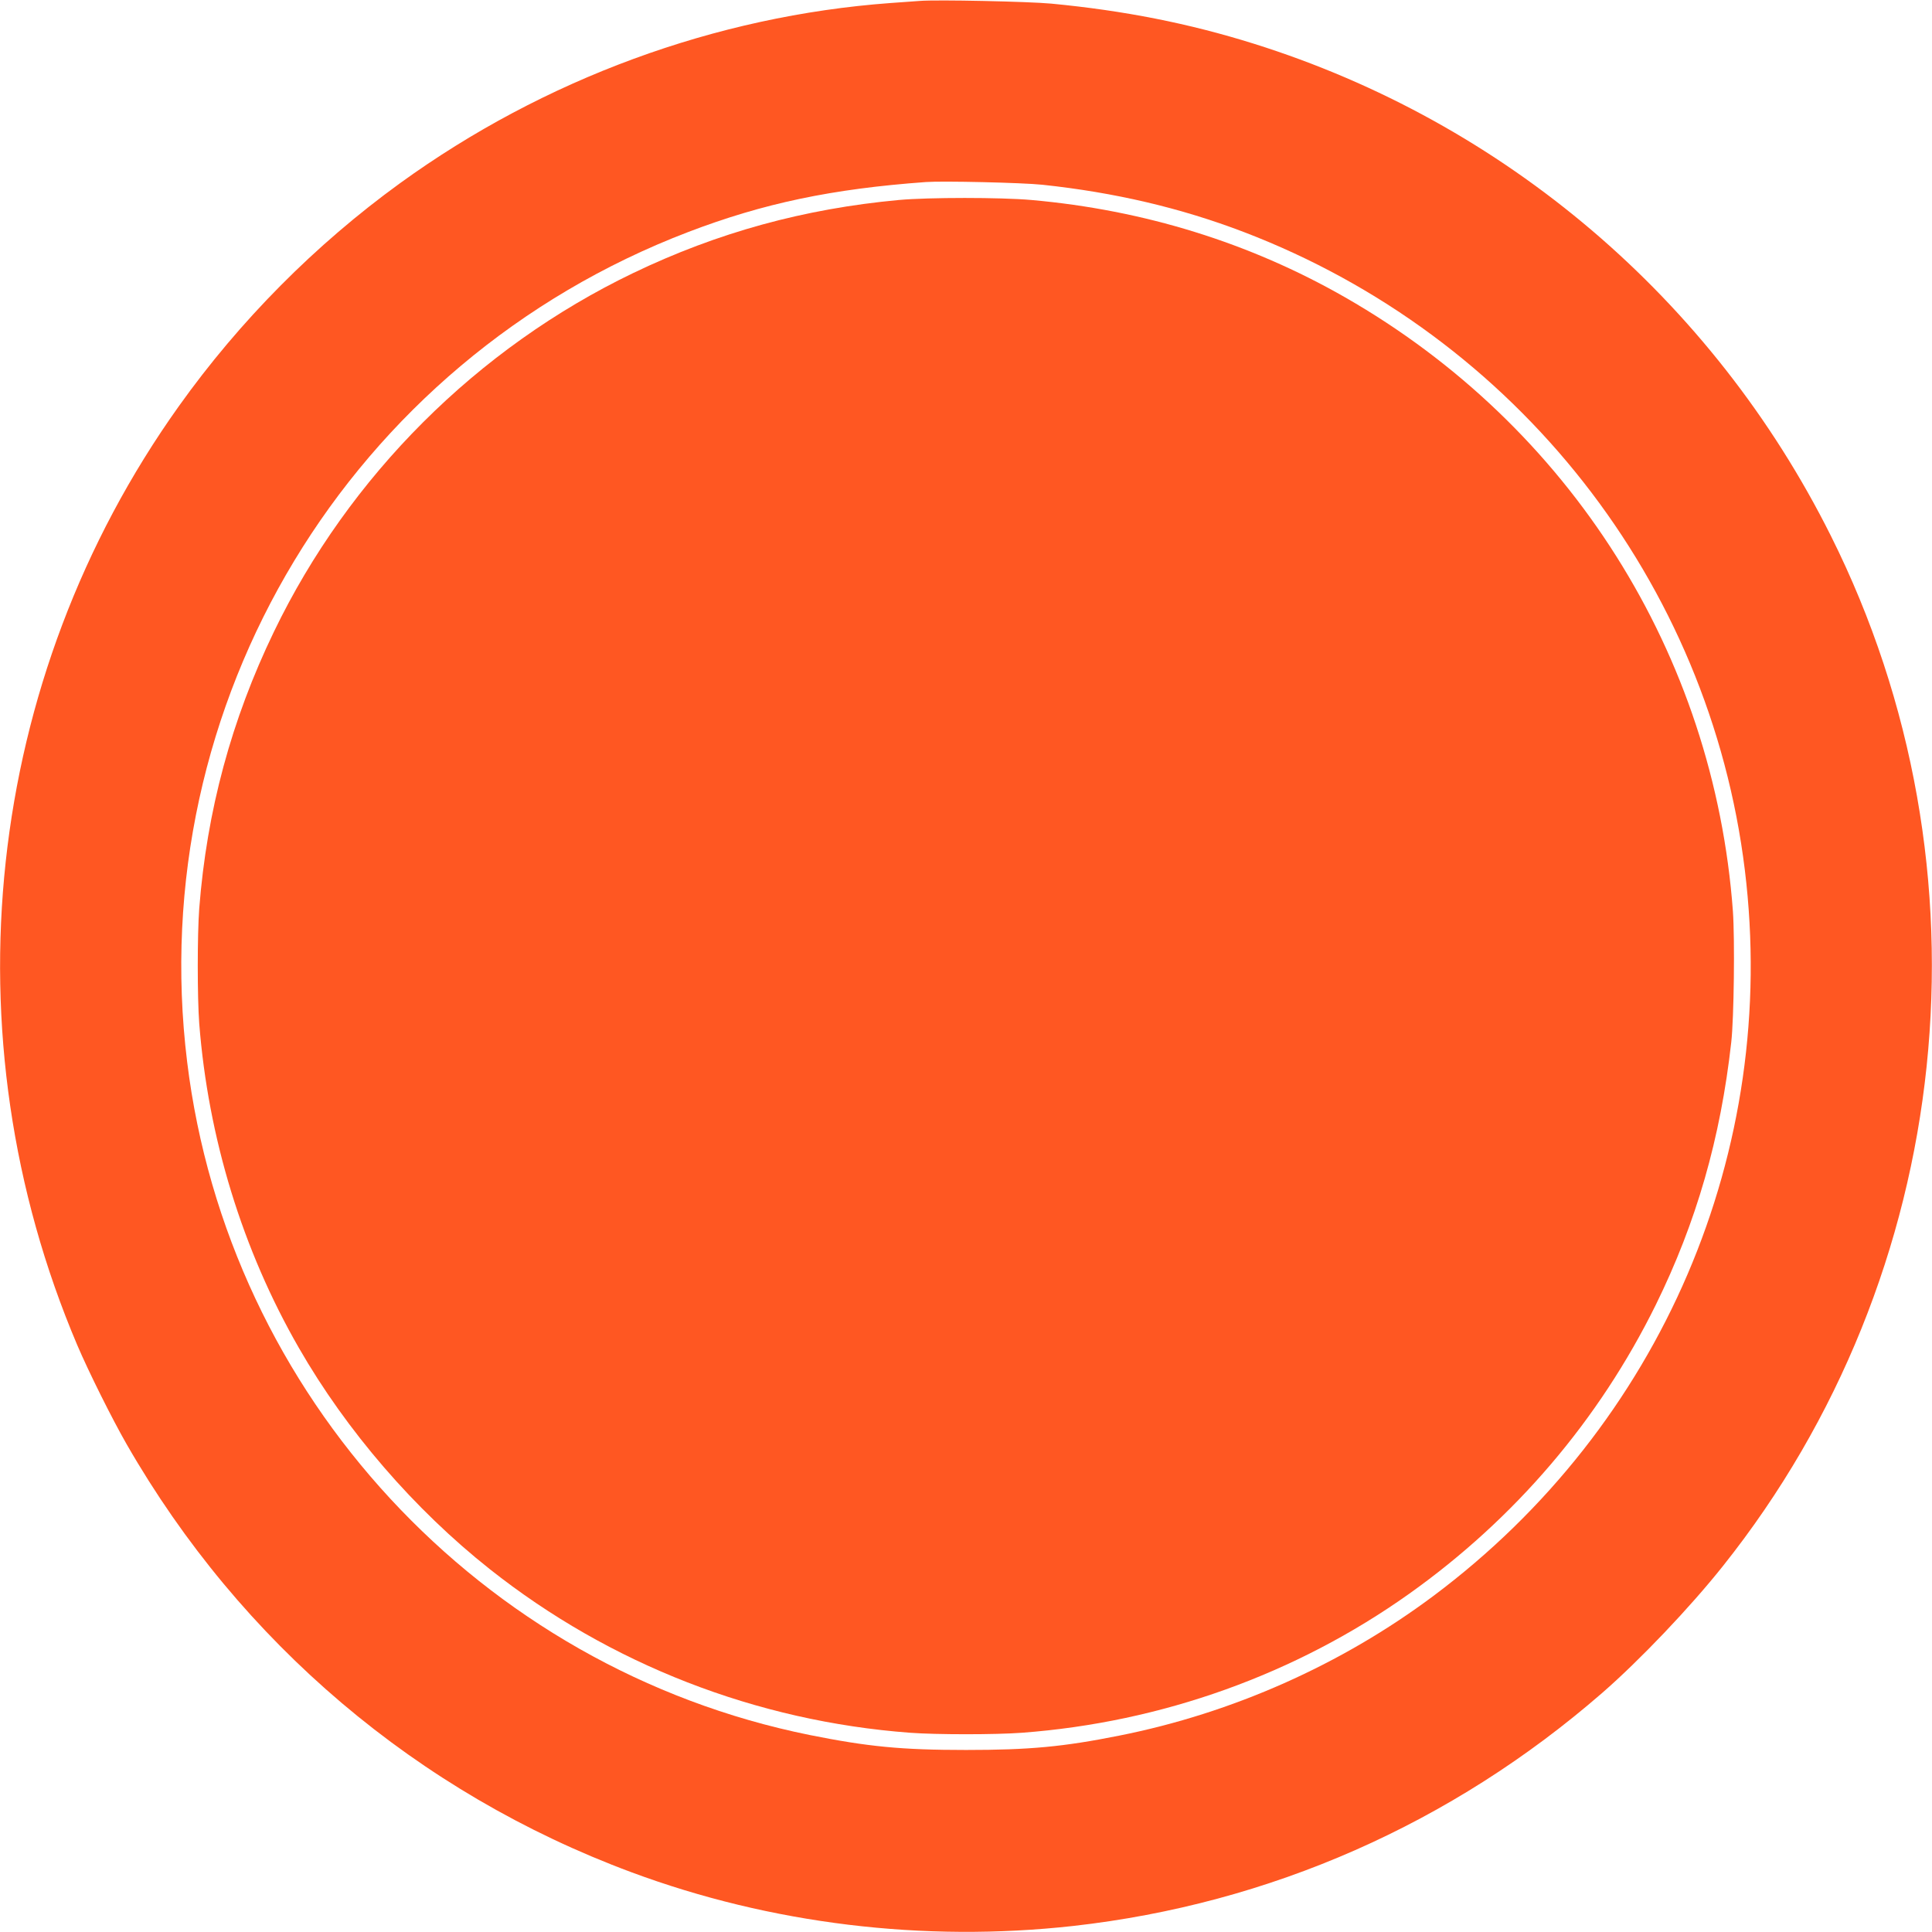 <?xml version="1.0" standalone="no"?>
<!DOCTYPE svg PUBLIC "-//W3C//DTD SVG 20010904//EN"
 "http://www.w3.org/TR/2001/REC-SVG-20010904/DTD/svg10.dtd">
<svg version="1.0" xmlns="http://www.w3.org/2000/svg"
 width="1280pt" height="1280pt" viewBox="0 0 1280 1280"
 preserveAspectRatio="xMidYMid meet">
<g transform="translate(0,1280) scale(0.1,-0.1)"
fill="#ff5722" stroke="none">
<path d="M6095 12794 c-27 -2 -115 -8 -195 -14 -1158 -85 -2296 -503 -3250
-1194 -561 -407 -1060 -909 -1465 -1477 -1290 -1808 -1545 -4169 -673 -6221
75 -176 232 -491 328 -658 755 -1314 1927 -2308 3343 -2834 923 -343 1937
-466 2927 -356 1302 146 2508 677 3505 1544 248 216 581 565 801 842 1539
1932 1819 4616 713 6826 -783 1565 -2160 2738 -3824 3259 -428 134 -858 219
-1340 265 -150 14 -756 27 -870 18z m811 -1218 c479 -51 915 -153 1334 -313
1808 -691 3086 -2318 3320 -4227 228 -1860 -553 -3681 -2064 -4810 -609 -455
-1331 -776 -2081 -925 -370 -74 -595 -95 -1015 -95 -428 0 -651 22 -1035 99
-2182 441 -3854 2248 -4125 4459 -292 2377 1075 4641 3320 5499 497 190 953
286 1575 331 110 8 639 -4 771 -18z"/>
<path d="M5955 11475 c-627 -58 -1200 -215 -1760 -484 -1033 -497 -1882 -1344
-2380 -2376 -282 -584 -445 -1188 -495 -1834 -13 -173 -13 -589 0 -762 59
-757 286 -1499 660 -2149 316 -550 765 -1070 1265 -1466 795 -630 1766 -1008
2785 -1084 174 -13 566 -13 740 0 927 69 1816 388 2565 920 702 499 1258 1151
1635 1915 269 547 429 1103 500 1740 18 159 24 681 11 867 -125 1704 -1080
3216 -2571 4069 -631 361 -1332 578 -2077 644 -205 18 -679 18 -878 0z"/>
</g>
</svg>
